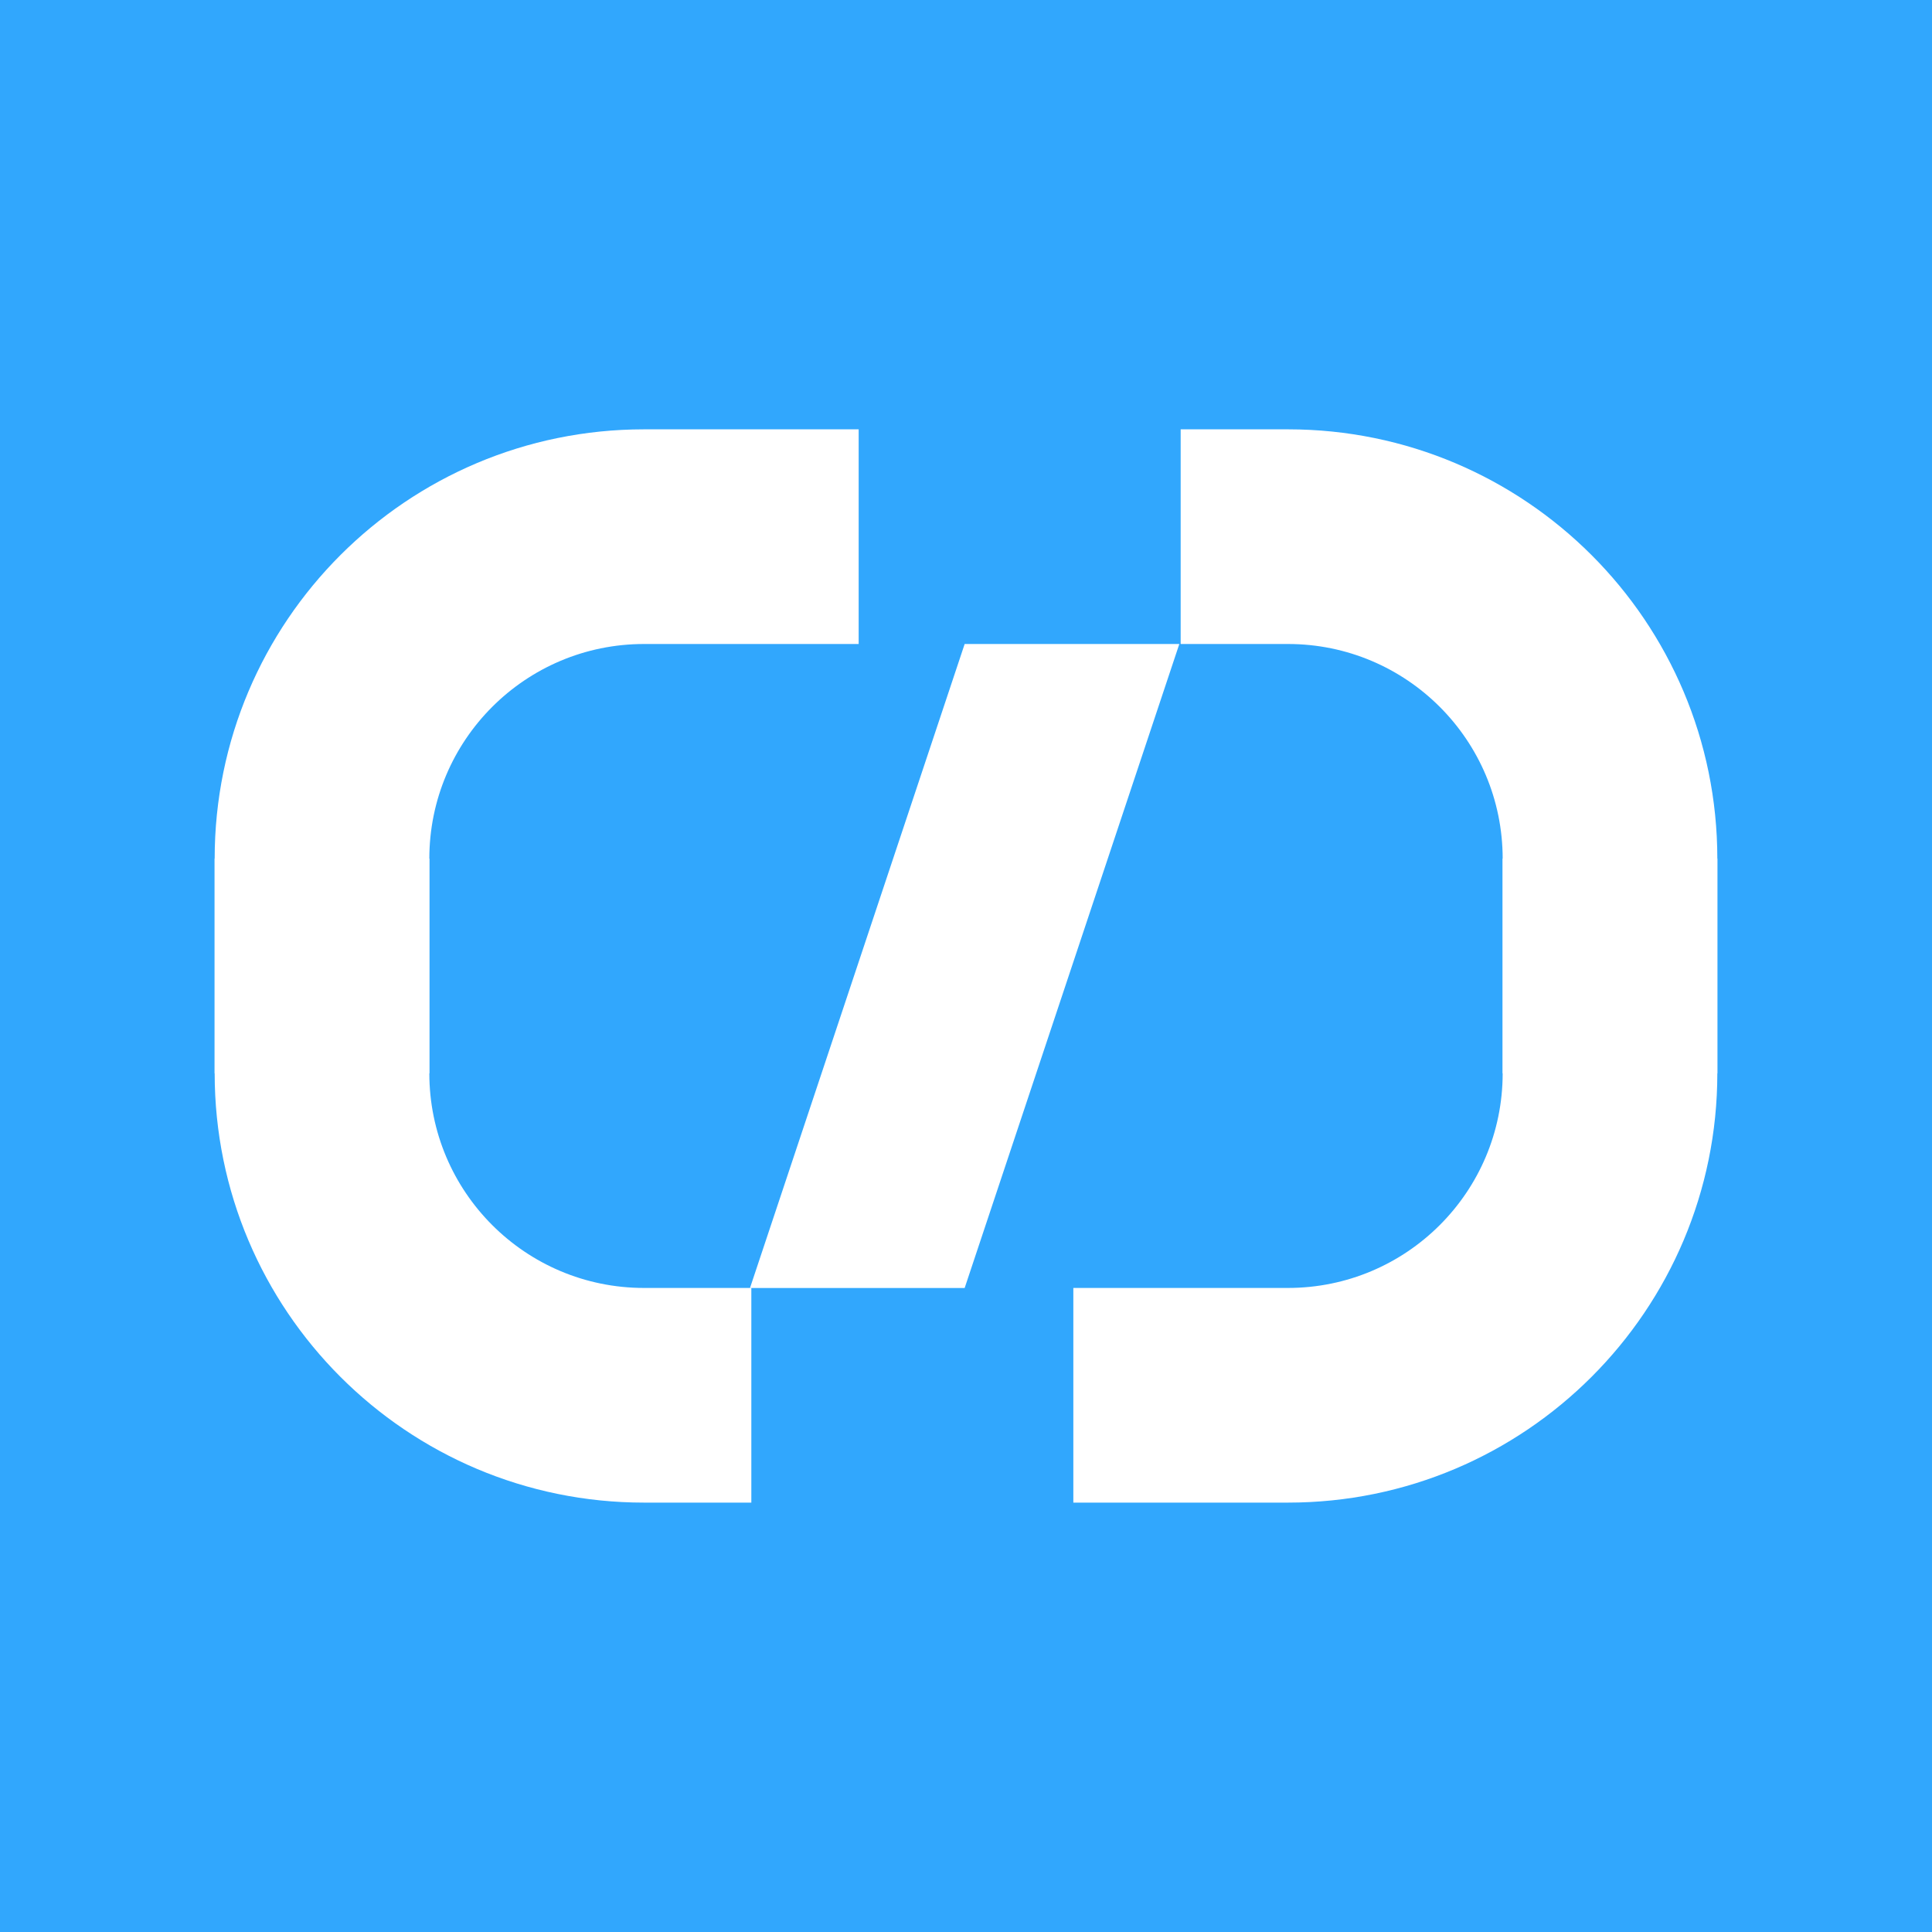 <?xml version="1.0" encoding="UTF-8"?> <svg xmlns="http://www.w3.org/2000/svg" width="36" height="36" viewBox="0 0 36 36" fill="none"> <rect width="36" height="36" fill="#31A7FD"></rect> <path fill-rule="evenodd" clip-rule="evenodd" d="M4 20L4 16C4 11.581 7.583 8 12.001 8L16 8L16 12L12.001 12C9.791 12 8 13.791 8 16L8 20L4 20Z" fill="white"></path> <path fill-rule="evenodd" clip-rule="evenodd" d="M32 15.999L32 19.999C32 24.418 28.417 27.999 23.999 27.999L20 27.999L20 23.999L23.999 23.999C26.209 23.999 28 22.208 28 19.999L28 15.999L32 15.999Z" fill="white"></path> <path fill-rule="evenodd" clip-rule="evenodd" d="M14 27.999L12 27.999C7.581 27.999 4 24.416 4 19.998L4 15.999L8 15.999L8 19.998C8 22.208 9.791 23.999 12 23.999L14 23.999L14 27.999Z" fill="white"></path> <path fill-rule="evenodd" clip-rule="evenodd" d="M22 8L24 8C28.419 8 32 11.583 32 16.001L32 20L28 20L28 16.001C28 13.791 26.209 12 24 12L22 12L22 8Z" fill="white"></path> <path d="M21.975 12H17.975L13.975 24H17.975L21.975 12Z" fill="white"></path> </svg> 